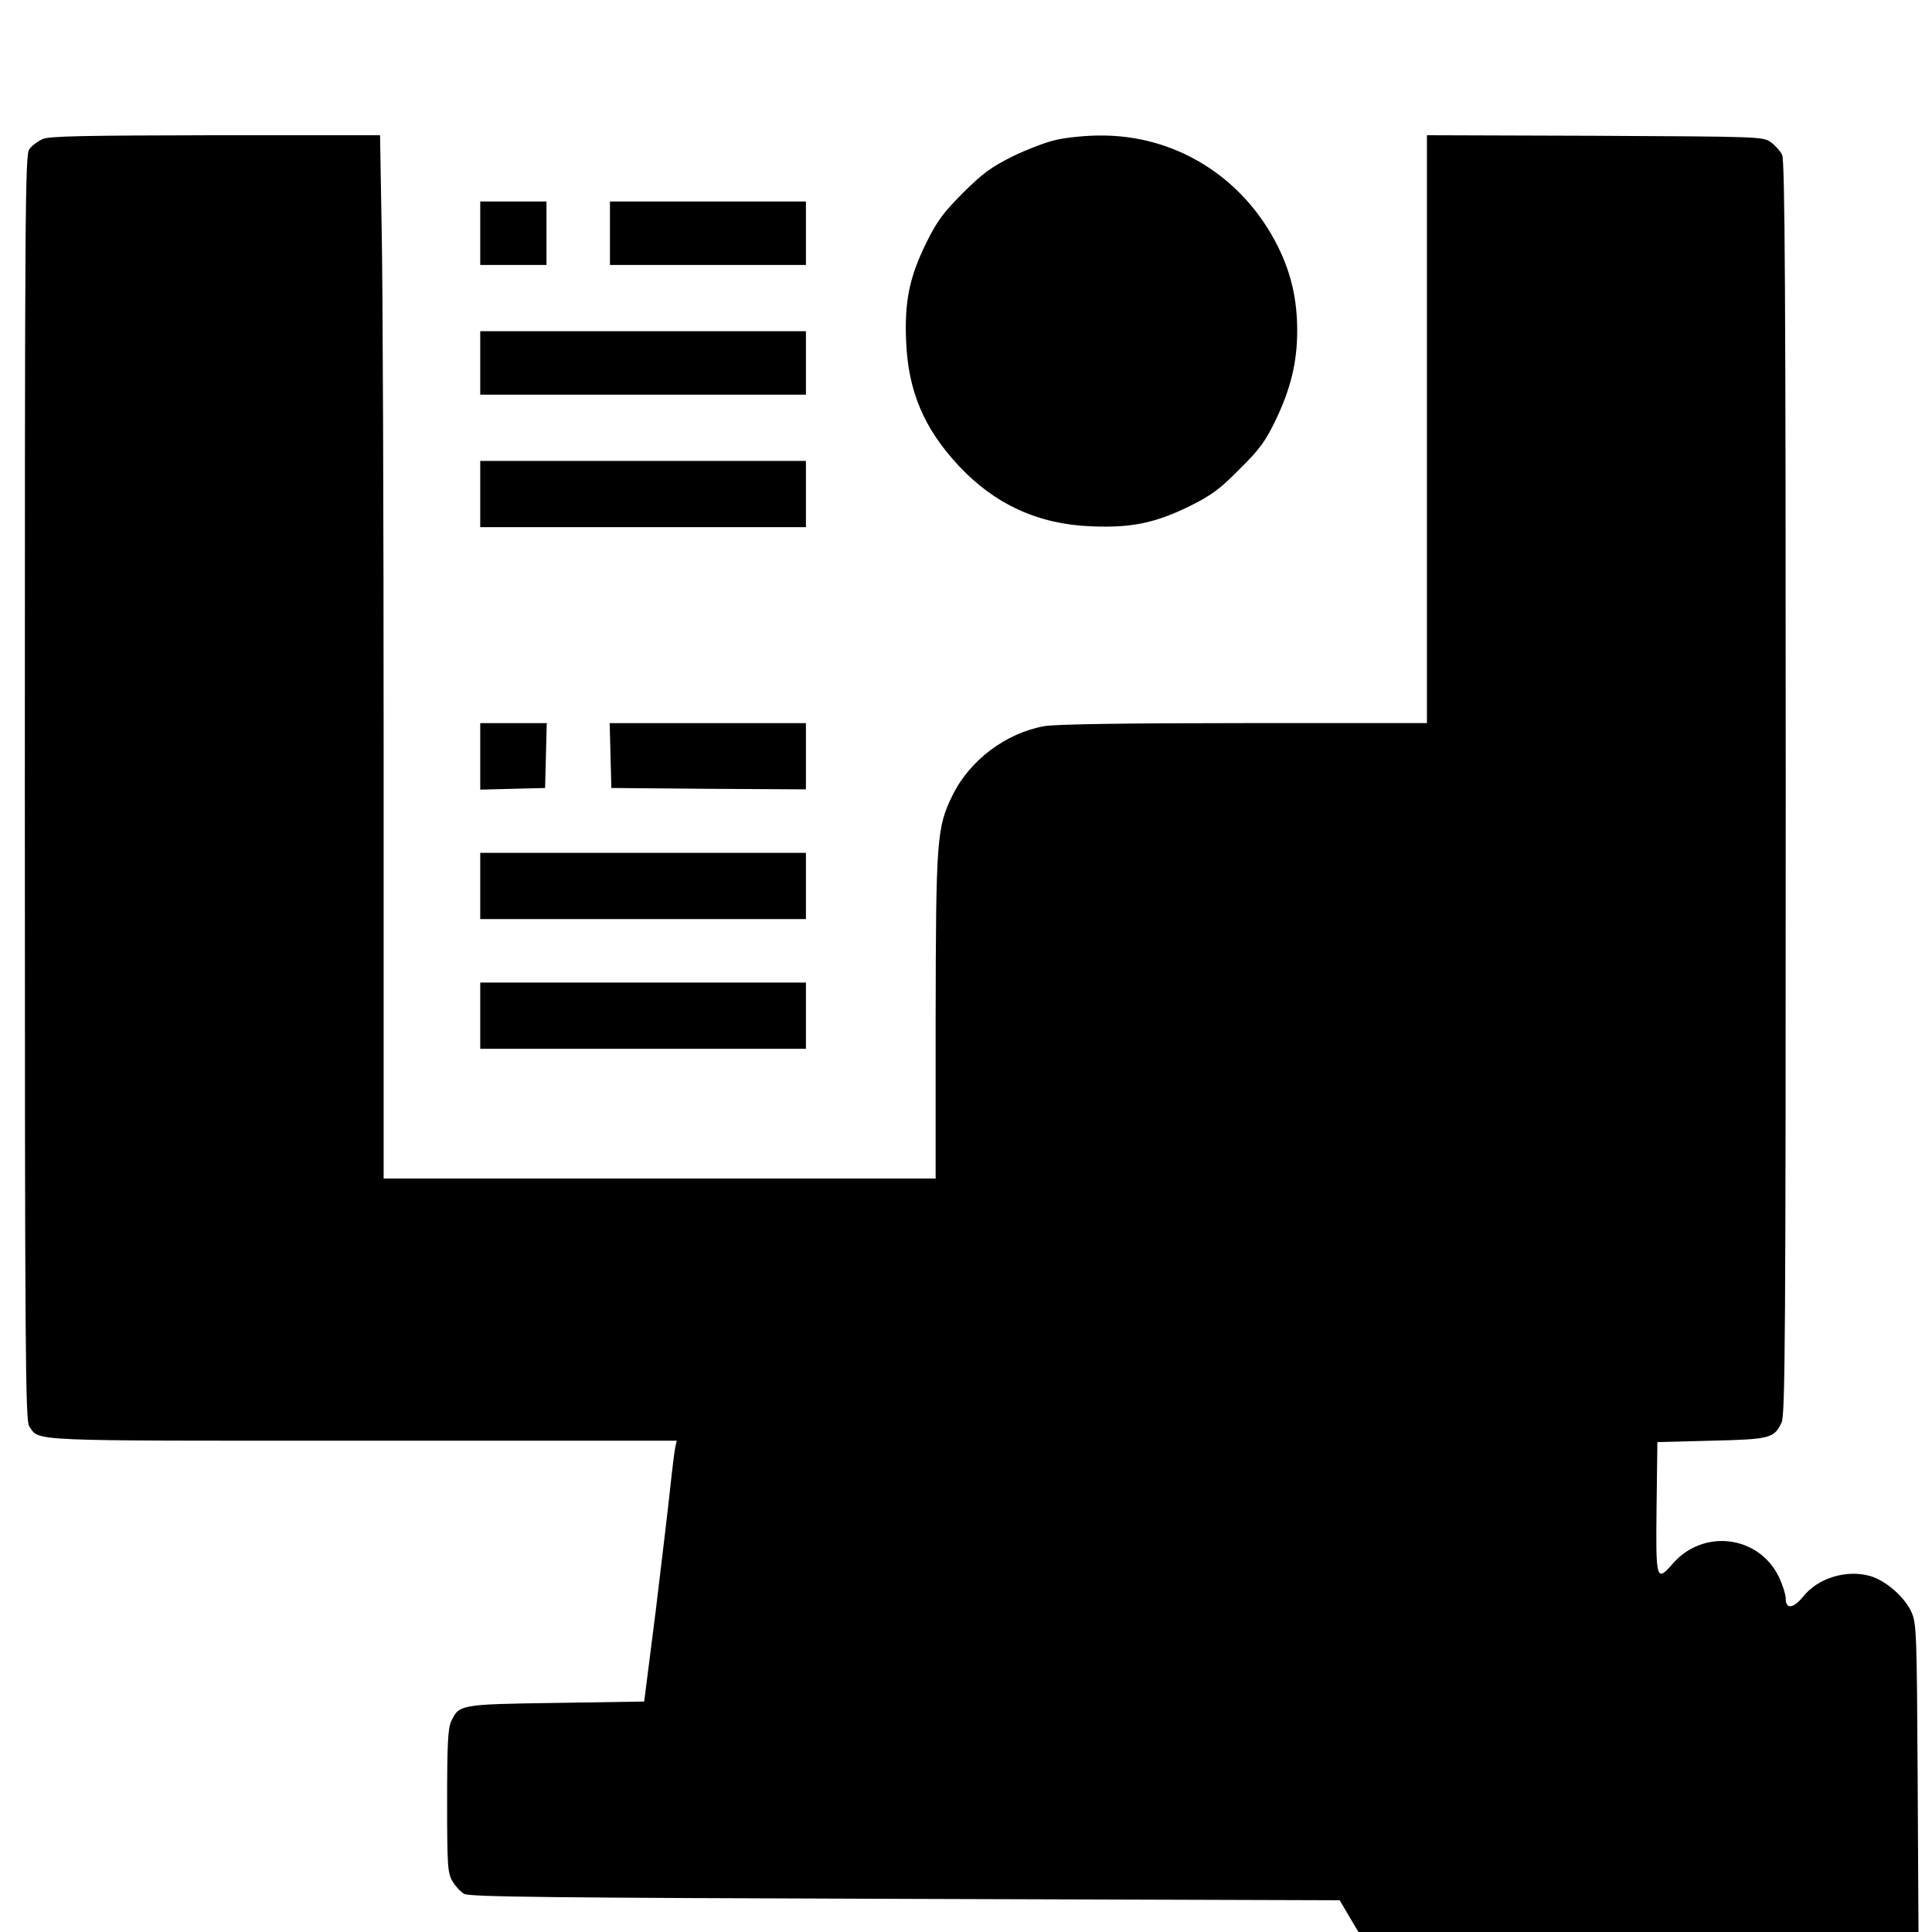<?xml version="1.0" standalone="no"?>
<!DOCTYPE svg PUBLIC "-//W3C//DTD SVG 20010904//EN"
 "http://www.w3.org/TR/2001/REC-SVG-20010904/DTD/svg10.dtd">
<svg version="1.0" xmlns="http://www.w3.org/2000/svg"
 width="700pt" height="700pt" viewBox="0 0 700 700"
 preserveAspectRatio="xMidYMid meet">
<g transform="translate(0,700) scale(0.1,-0.1)"
fill="#000000" stroke="none">
<path d="M154 6496 c-17 -8 -39 -24 -48 -37 -15 -22 -16 -214 -16 -2314 0
-2059 2 -2293 16 -2313 38 -55 -21 -52 1210 -52 l1136 0 -5 -22 c-3 -13 -11
-77 -18 -143 -7 -66 -31 -268 -53 -450 l-42 -330 -319 -5 c-350 -5 -351 -6
-380 -66 -12 -26 -15 -81 -15 -291 0 -238 2 -260 20 -290 10 -17 29 -38 42
-45 19 -11 323 -14 1598 -18 l1574 -5 34 -58 34 -57 1015 0 1014 0 -3 557 c-3
519 -4 561 -22 601 -24 55 -94 116 -151 132 -86 24 -189 -8 -242 -75 -35 -43
-63 -47 -63 -7 0 15 -12 52 -26 81 -74 148 -272 172 -382 47 -61 -70 -63 -64
-60 202 l3 237 195 5 c214 5 228 9 255 66 13 28 15 305 15 2301 0 1780 -3
2273 -13 2292 -6 13 -25 34 -40 45 -28 21 -37 21 -638 24 l-609 2 0 -1065 0
-1065 -663 0 c-433 0 -684 -4 -723 -11 -140 -25 -271 -124 -333 -251 -57 -115
-60 -161 -61 -805 l0 -583 -1000 0 -1000 0 0 1538 c0 845 -3 1696 -7 1890 l-6
352 -596 0 c-480 -1 -602 -3 -627 -14z"/>
<path d="M3830 6494 c-36 -7 -108 -35 -160 -60 -78 -39 -110 -62 -181 -133
-71 -71 -94 -102 -133 -181 -61 -124 -79 -212 -73 -355 7 -181 64 -317 191
-453 130 -139 288 -212 481 -219 143 -6 231 12 355 73 79 39 110 62 181 134
73 72 94 101 132 180 54 113 77 209 77 322 0 113 -22 208 -69 303 -125 253
-372 407 -648 404 -48 0 -117 -7 -153 -15z"/>
<path d="M1740 6155 l0 -115 120 0 120 0 0 115 0 115 -120 0 -120 0 0 -115z"/>
<path d="M2210 6155 l0 -115 355 0 355 0 0 115 0 115 -355 0 -355 0 0 -115z"/>
<path d="M1740 5685 l0 -115 590 0 590 0 0 115 0 115 -590 0 -590 0 0 -115z"/>
<path d="M1740 5210 l0 -120 590 0 590 0 0 120 0 120 -590 0 -590 0 0 -120z"/>
<path d="M1740 4260 l0 -121 118 3 117 3 3 118 3 117 -121 0 -120 0 0 -120z"/>
<path d="M2212 4263 l3 -118 353 -3 352 -2 0 120 0 120 -355 0 -356 0 3 -117z"/>
<path d="M1740 3790 l0 -120 590 0 590 0 0 120 0 120 -590 0 -590 0 0 -120z"/>
<path d="M1740 3320 l0 -120 590 0 590 0 0 120 0 120 -590 0 -590 0 0 -120z"/>
</g>
</svg>
